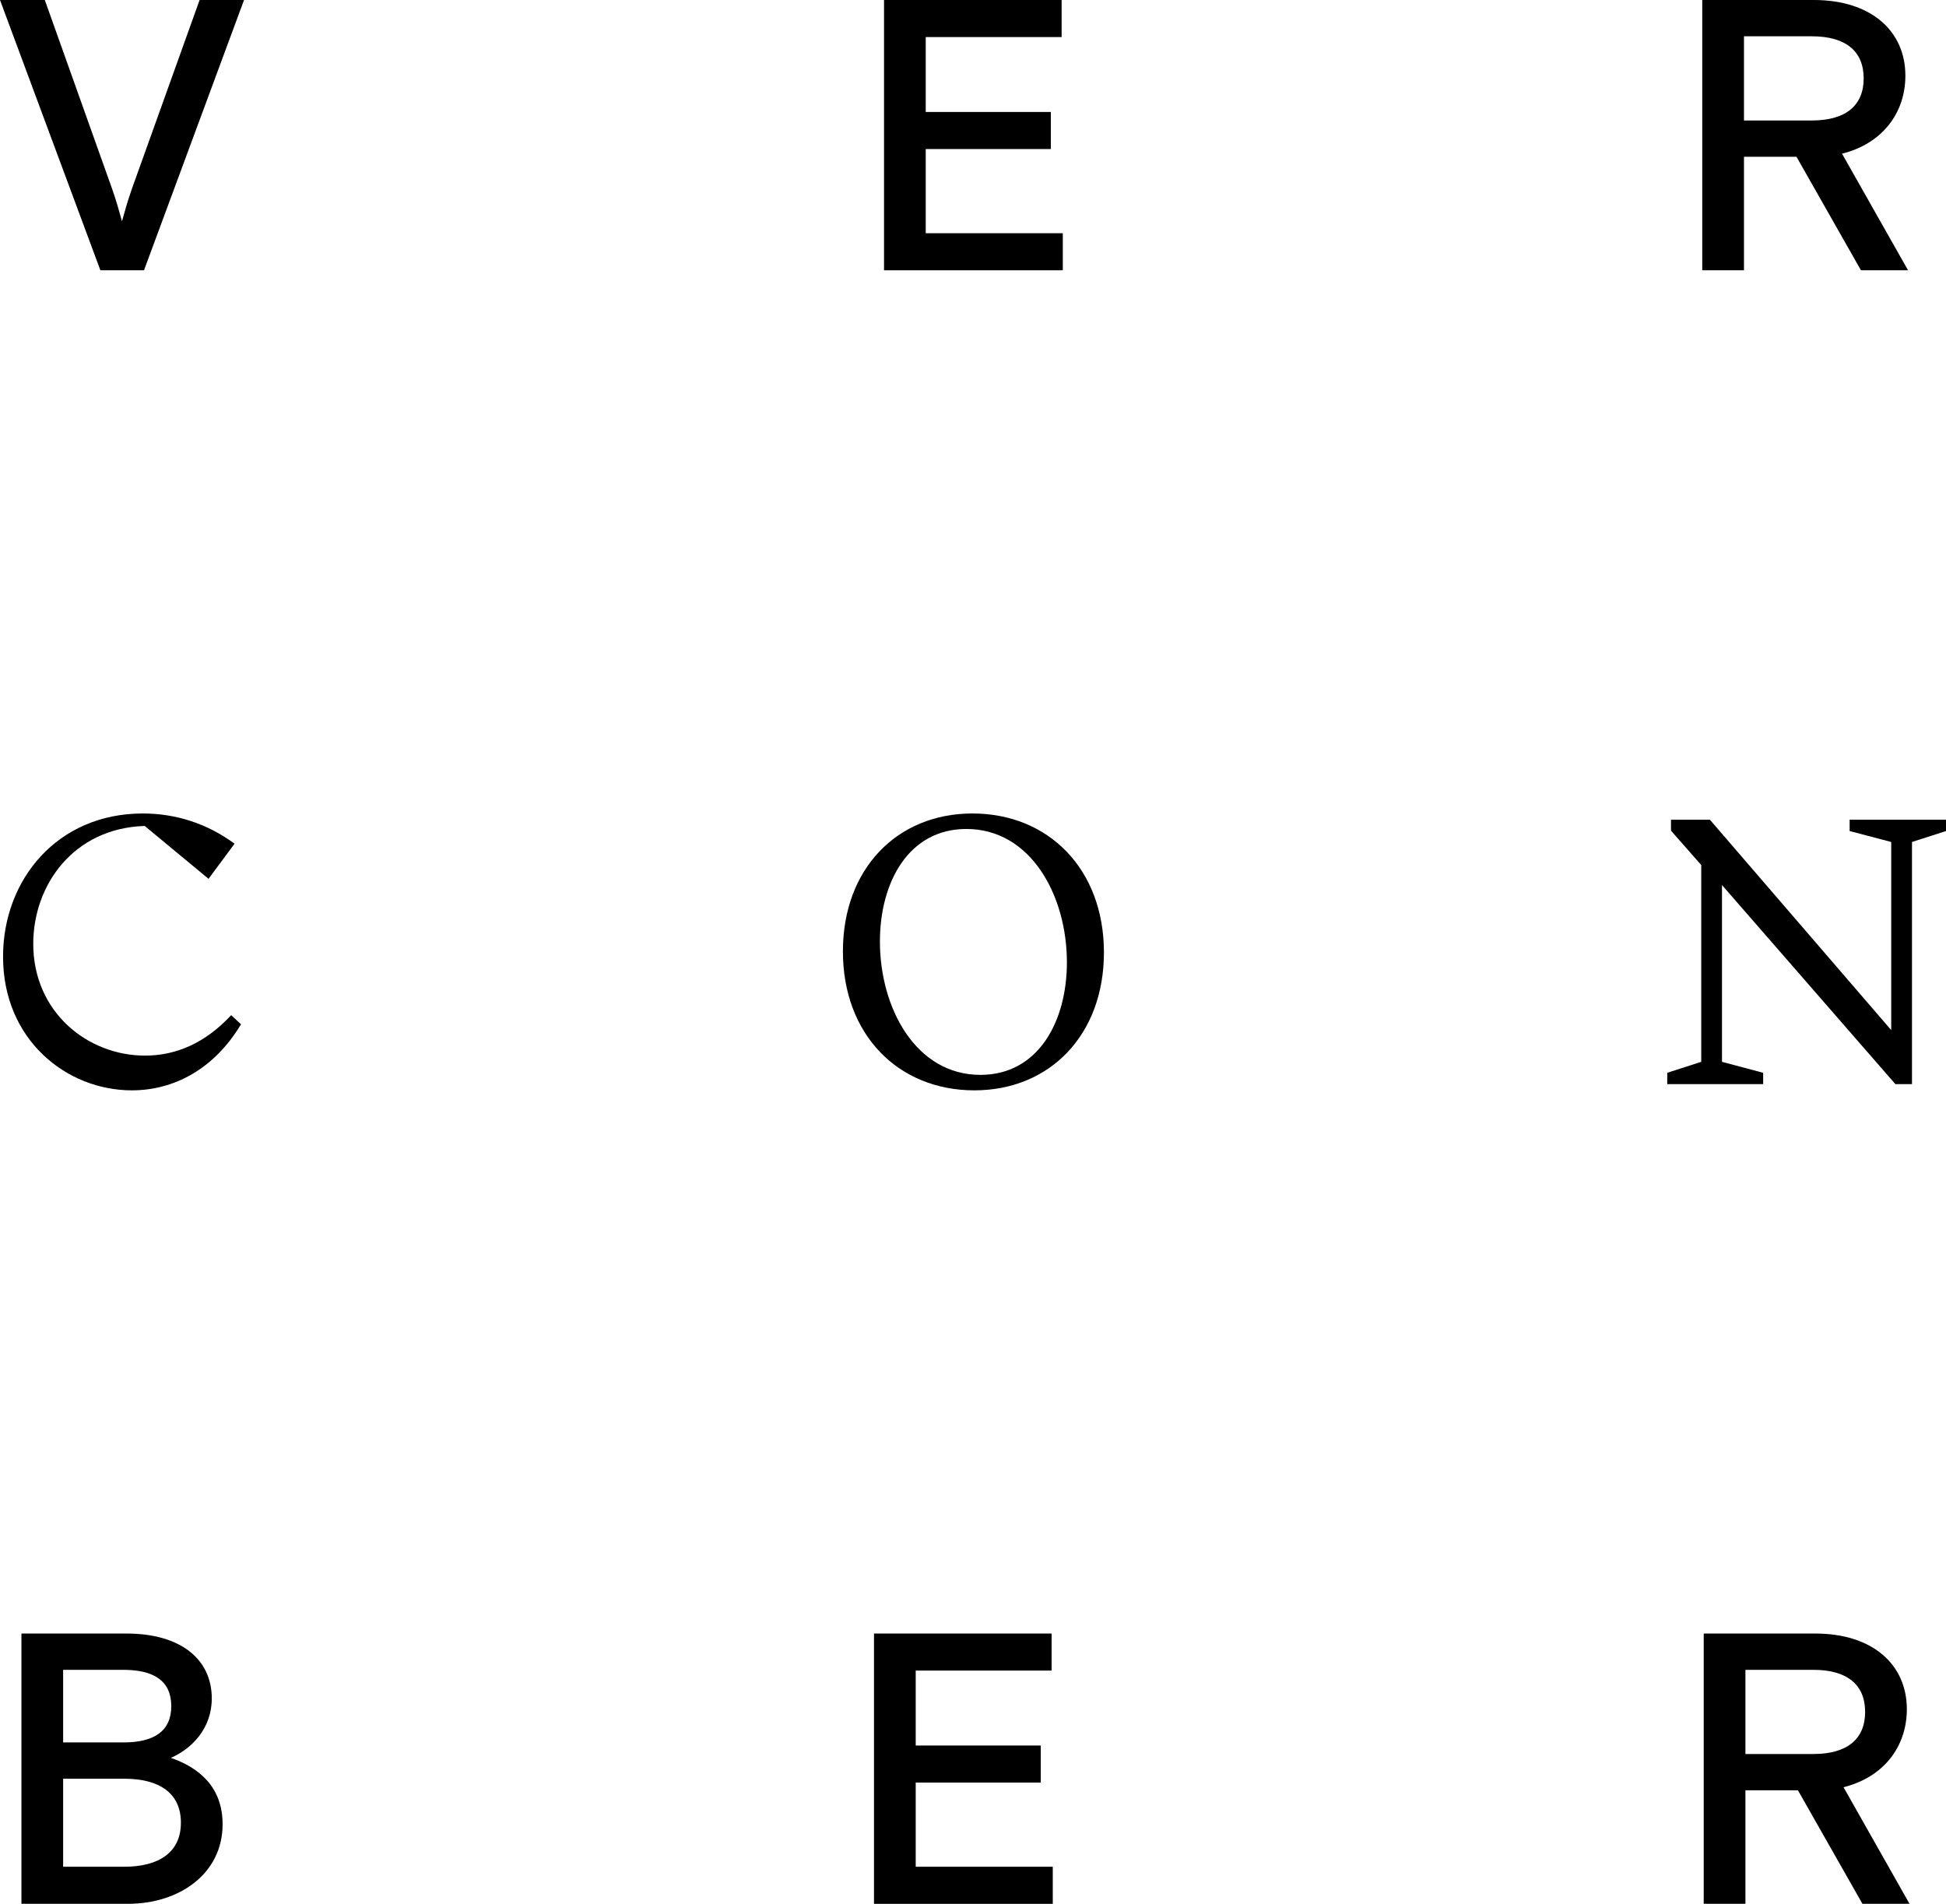 <svg viewBox="0 0 530.488 518.981" xmlns="http://www.w3.org/2000/svg" id="Layer_2"><g id="Components"><g id="e014b5e4-f066-4d9d-afa7-baf94034ad1d_x40_4"><path d="M27.367,73.679L0,0h12.214l18.306,51.363c1.269,3.578,1.891,6.001,2.731,8.949.841-2.948,1.483-5.372,2.743-8.949L54.412 0h12.111l-27.265,73.679h-11.892Z"></path><polygon points="240.989 .001 240.989 73.678 289.724 73.678 289.724 63.576 252.358 63.576 252.358 40.628 286.461 40.628 286.461 30.525 252.358 30.525 252.358 10.104 289.404 10.104 289.404 .001 240.989 .001"></polygon><path d="M520.145,73.679h-12.841l-17.576-30.943h-14.314v30.943h-11.371V0h30.418c15.576,0,24.954,8.422,24.954,20.631,0,10.208-6.326,18.526-17.267,21.264l17.997,31.784ZM475.414,9.895v22.946h18.519c9.267,0,14.112-4.104,14.112-11.475s-4.845-11.471-14.112-11.471h-18.519Z"></path><path d="M9.064,257.276c0,18.642,14.825,30.483,30.473,30.483,8.555,0,16.479-3.502,23.482-11.019l2.678,2.471c-7.314,12.253-18.326,18.017-29.76,18.017-17.714,0-35.107-13.691-35.107-36.45,0-21.004,14.825-39.024,38.094-39.024,9.059,0,17.614,2.779,25.018,8.239l-7.093,9.575-17.402-14.414c-19.47.617-30.383,16.164-30.383,32.123"></path><path d="M300.935,259.647c0,22.444-14.734,37.58-35.326,37.58-20.693,0-35.828-15.136-35.828-37.891,0-22.448,14.724-37.584,35.316-37.584,20.703,0,35.839,15.136,35.839,37.895M267.263,293.01c15.749,0,23.579-14.521,23.579-30.688,0-18.121-9.787-36.346-27.401-36.346-15.747,0-23.572,14.519-23.572,30.683,0,18.125,9.782,36.352,27.393,36.352"></path><polygon points="504.219 223.452 504.219 226.54 515.554 229.524 515.554 280.806 466.124 223.452 455.521 223.452 455.521 226.44 463.765 235.808 463.765 289.456 454.497 292.44 454.497 295.53 480.647 295.53 480.647 292.44 469.423 289.456 469.423 241.264 516.687 295.53 521.217 295.53 521.217 229.524 530.488 226.54 530.488 223.452 504.219 223.452"></polygon><path d="M5.842,518.979v-73.677h28.636c14.835,0,23.252,7.051,23.252,17.681,0,8.318-5.575,13.789-11.152,16.21,7.897,2.738,14.103,8.108,14.103,18.107,0,13.472-11.79,21.679-25.783,21.679H5.842ZM17.213,474.983h16.424c8.209,0,13.052-2.946,13.052-9.893s-4.843-9.895-13.052-9.895h-16.424v19.788ZM17.213,508.876h16.624c9.58,0,15.477-3.998,15.477-12.002,0-8.102-5.897-11.996-15.477-11.996h-16.624v23.998Z"></path><polygon points="238.256 445.302 238.256 518.981 286.991 518.981 286.991 508.877 249.627 508.877 249.627 485.931 283.718 485.931 283.718 475.824 249.627 475.824 249.627 455.405 286.671 455.405 286.671 445.302 238.256 445.302"></polygon><path d="M520.543,518.979h-12.834l-17.585-30.943h-14.312v30.943h-11.371v-73.677h30.418c15.585,0,24.954,8.422,24.954,20.629,0,10.209-6.317,18.526-17.257,21.264l17.987,31.784ZM475.812,455.195v22.946h18.526c9.258,0,14.105-4.104,14.105-11.475s-4.847-11.471-14.105-11.471h-18.526Z"></path></g></g></svg>